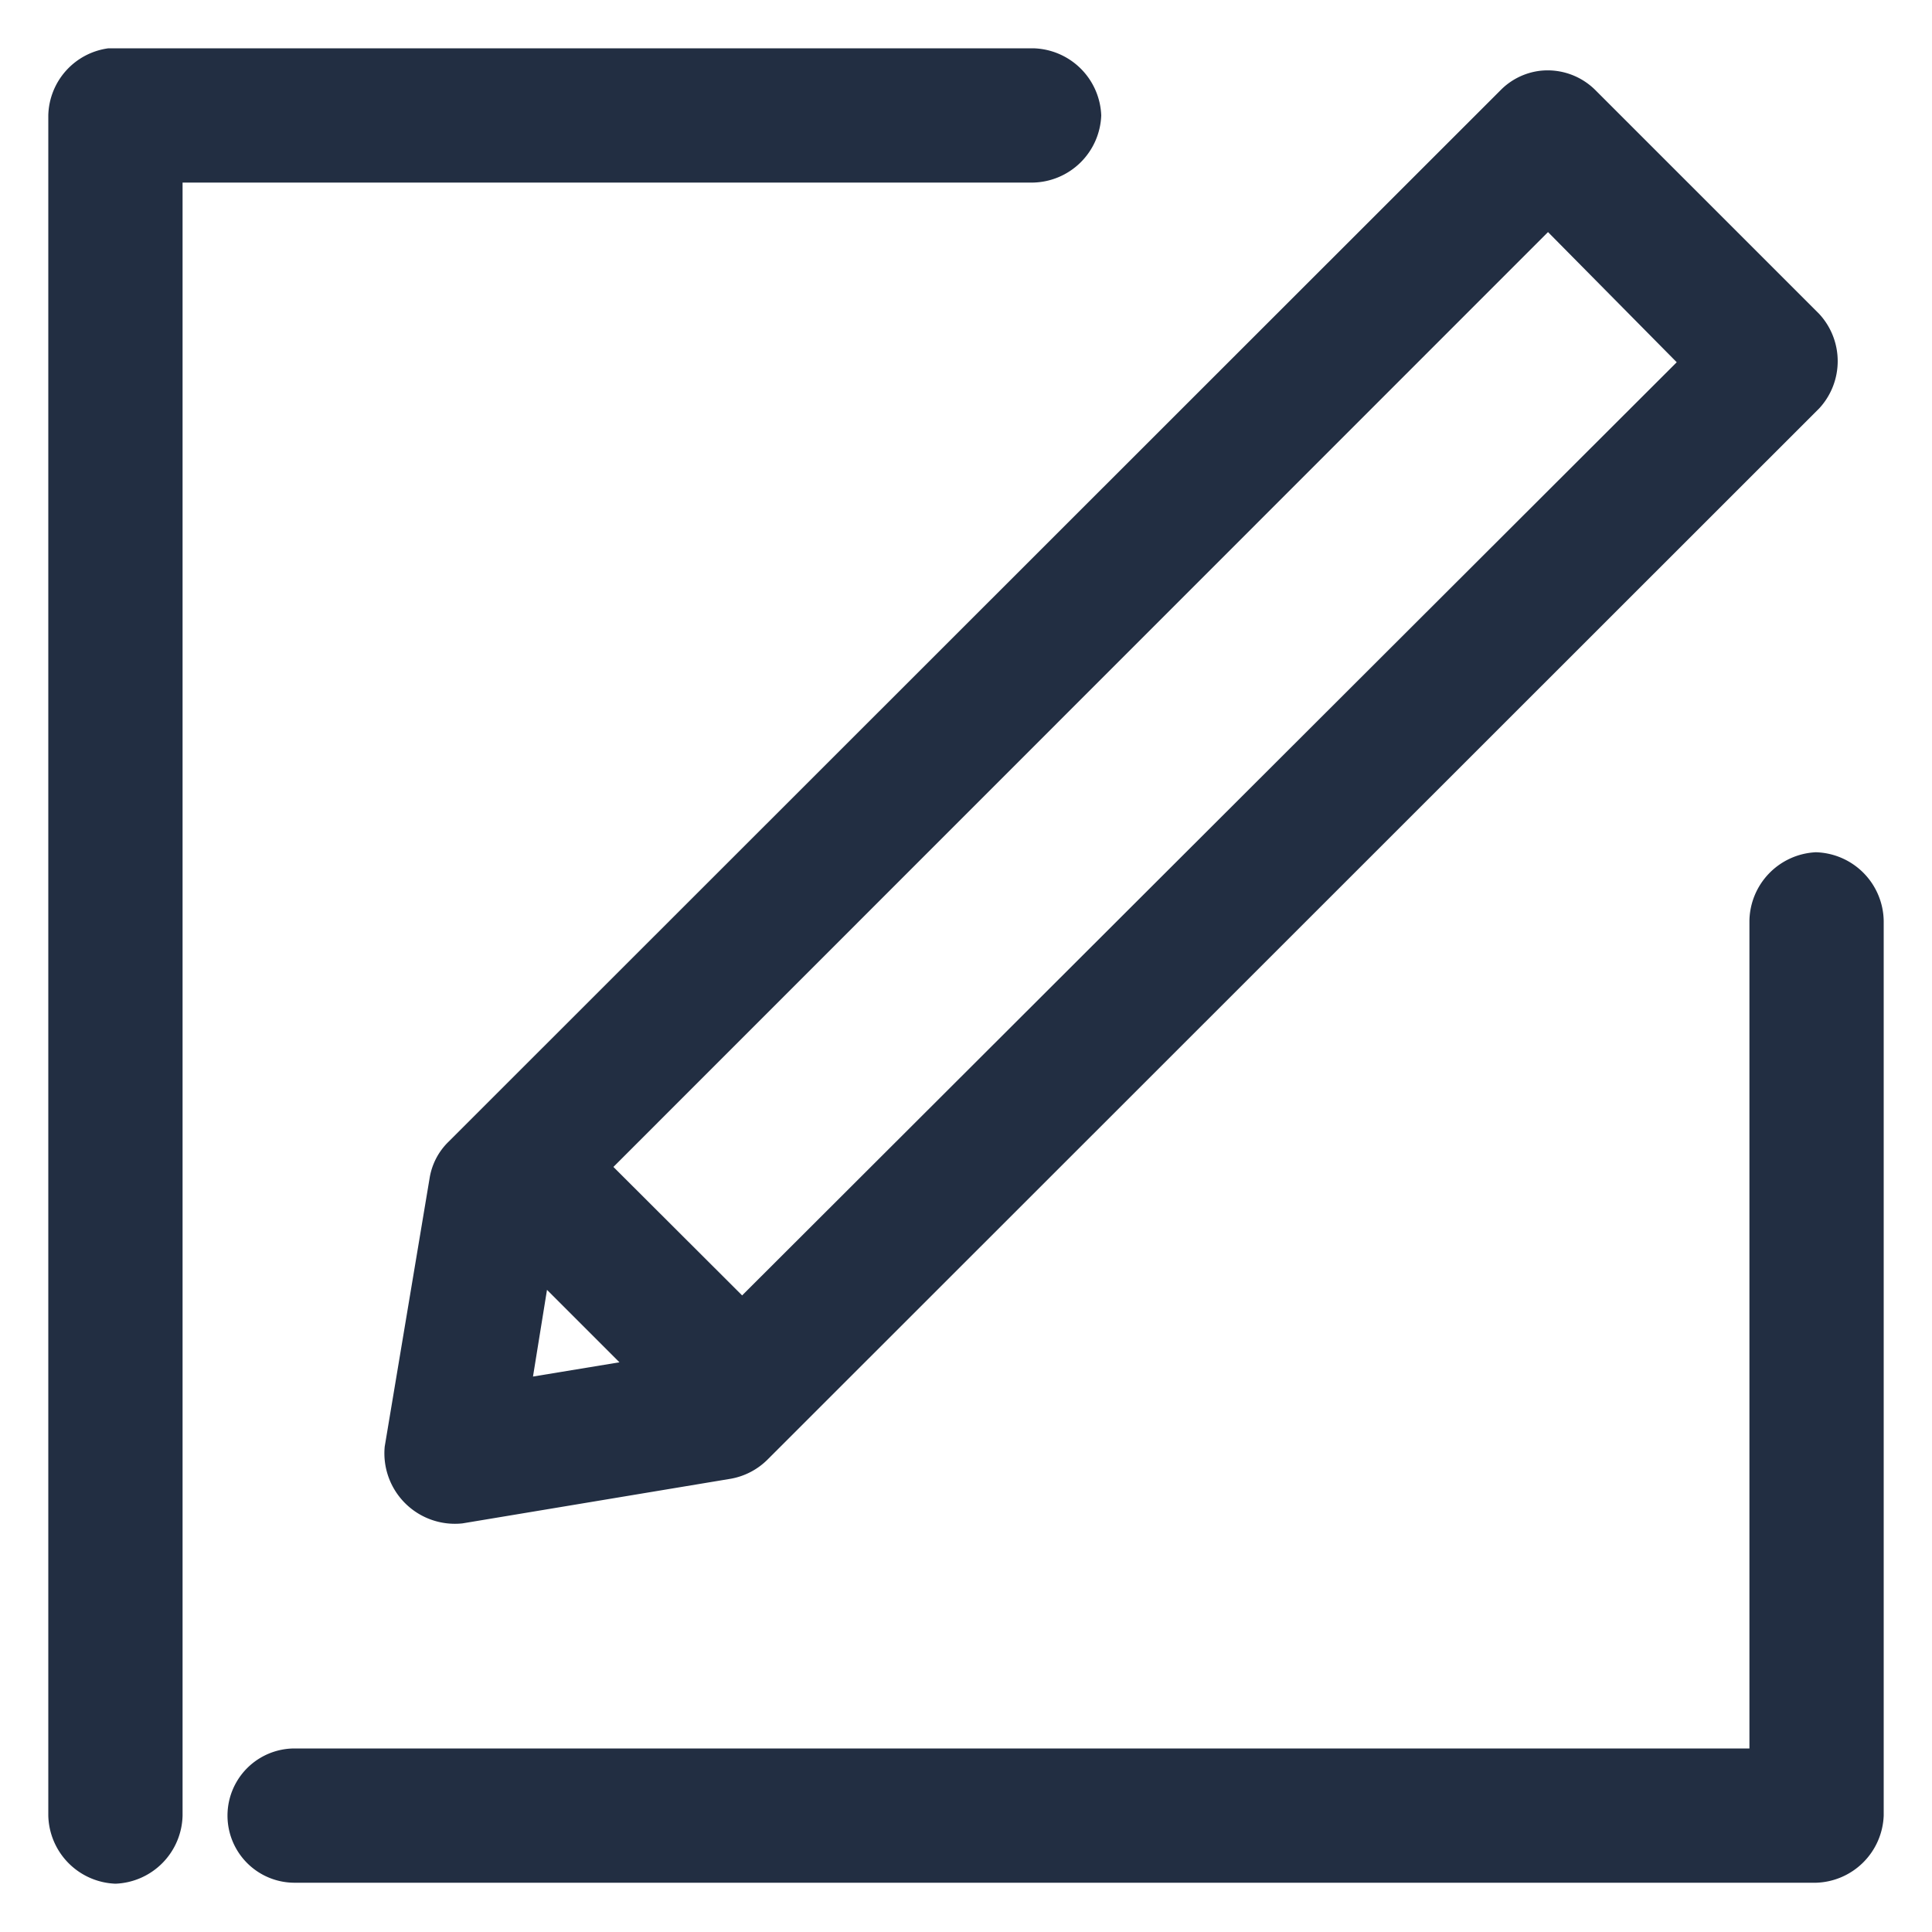 <svg id="Layer_1" data-name="Layer 1" xmlns="http://www.w3.org/2000/svg" viewBox="0 0 80 80"><defs><style>.cls-1{fill:#222e42;}</style></defs><path class="cls-1" d="M4.49,2A2.87,2.87,0,0,0,2,4.78v70.4A2.89,2.89,0,0,0,4.78,78a2.89,2.89,0,0,0,2.78-2.82V7.56H42.78A2.89,2.89,0,0,0,45.6,4.78,2.89,2.89,0,0,0,42.78,2Zm59.29.93a2.76,2.76,0,0,0-1.65.81L18.57,47.28a2.7,2.7,0,0,0-.78,1.5L15.93,59.9a2.92,2.92,0,0,0,3.22,3.18l11.12-1.85a2.87,2.87,0,0,0,1.5-.78L75.33,16.91a2.88,2.88,0,0,0,0-3.91L66.07,3.74A2.8,2.8,0,0,0,63.78,2.93Zm.32,6.68L69.43,15,30.73,53.64,25.4,48.32ZM75.19,35.29a2.89,2.89,0,0,0-2.75,2.84V72.4H12.2a2.78,2.78,0,1,0,0,5.56h63A2.89,2.89,0,0,0,78,75.18V38.13A2.89,2.89,0,0,0,75.19,35.29ZM22.65,53.41l3,3L22.07,57Z"/></svg>